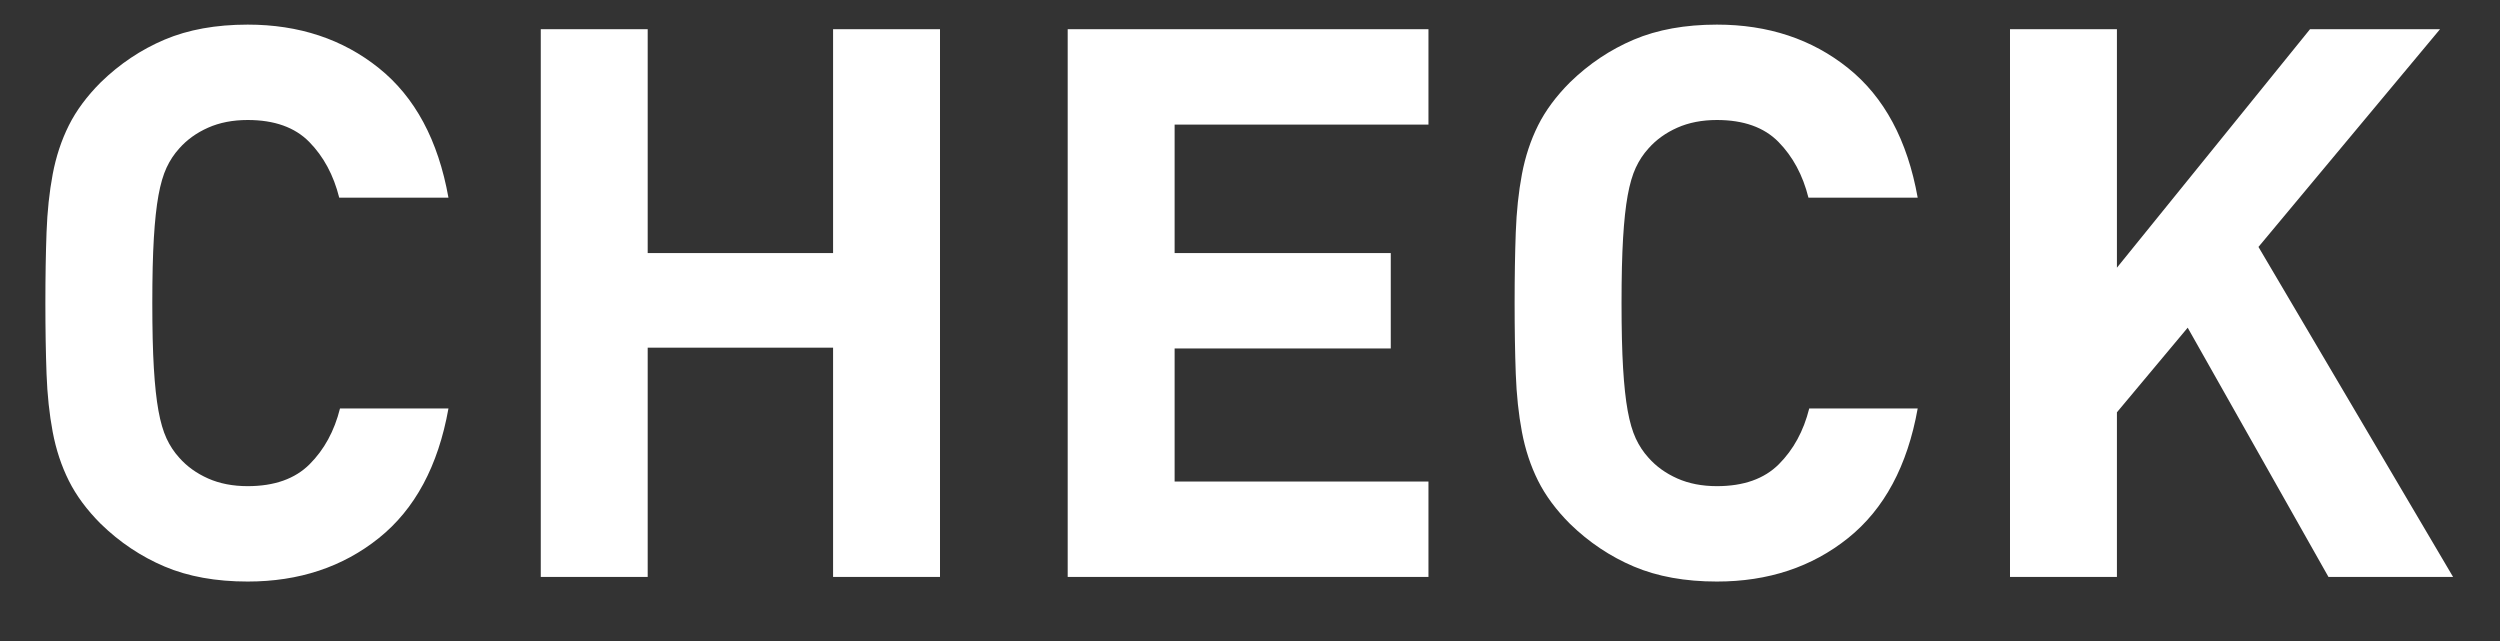 <?xml version="1.0" encoding="UTF-8"?>
<svg width="39px" height="10px" viewBox="0 0 39 10" version="1.1" xmlns="http://www.w3.org/2000/svg" xmlns:xlink="http://www.w3.org/1999/xlink">
    <rect x="0" y="0" width="39" height="10" fill="#333333" stroke="none"/>
    <!-- Generator: Sketch 49 (51002) - http://www.bohemiancoding.com/sketch -->
    <title>text_person_thumb_hover</title>
    <desc>Created with Sketch.</desc>
    <defs></defs>
    <g id="仕様書" stroke="none" stroke-width="1" fill="none" fill-rule="evenodd">
        <g id="pc_new-copy" transform="translate(-231, -673)" fill="#FFFFFF">
            <g id="members" transform="translate(218, 610)">
                <g id="Group" transform="translate(0, 35)">
                    <g id="4b8cff8f9379084c99f958f89270a141">
                        <path d="M19.996,34.372 C19.836,35.268 19.474,35.942 18.91,36.394 C18.346,36.846 17.664,37.072 16.864,37.072 C16.368,37.072 15.936,36.994 15.568,36.838 C15.2,36.682 14.868,36.46 14.572,36.172 C14.356,35.956 14.19,35.732 14.074,35.5 C13.958,35.268 13.874,35.014 13.822,34.738 C13.77,34.462 13.738,34.16 13.726,33.832 C13.714,33.504 13.708,33.136 13.708,32.728 C13.708,32.32 13.714,31.952 13.726,31.624 C13.738,31.296 13.77,30.994 13.822,30.718 C13.874,30.442 13.958,30.188 14.074,29.956 C14.19,29.724 14.356,29.5 14.572,29.284 C14.868,28.996 15.2,28.774 15.568,28.618 C15.936,28.462 16.368,28.384 16.864,28.384 C17.664,28.384 18.346,28.61 18.91,29.062 C19.474,29.514 19.836,30.188 19.996,31.084 L18.292,31.084 C18.204,30.732 18.048,30.442 17.824,30.214 C17.6,29.986 17.28,29.872 16.864,29.872 C16.632,29.872 16.426,29.912 16.246,29.992 C16.066,30.072 15.916,30.18 15.796,30.316 C15.716,30.404 15.65,30.504 15.598,30.616 C15.546,30.728 15.504,30.872 15.472,31.048 C15.44,31.224 15.416,31.446 15.4,31.714 C15.384,31.982 15.376,32.32 15.376,32.728 C15.376,33.136 15.384,33.474 15.4,33.742 C15.416,34.01 15.44,34.232 15.472,34.408 C15.504,34.584 15.546,34.728 15.598,34.84 C15.65,34.952 15.716,35.052 15.796,35.14 C15.916,35.276 16.066,35.384 16.246,35.464 C16.426,35.544 16.632,35.584 16.864,35.584 C17.28,35.584 17.602,35.47 17.83,35.242 C18.058,35.014 18.216,34.724 18.304,34.372 L19.996,34.372 Z M25.996,37 L25.996,33.424 L23.104,33.424 L23.104,37 L21.436,37 L21.436,28.456 L23.104,28.456 L23.104,31.948 L25.996,31.948 L25.996,28.456 L27.664,28.456 L27.664,37 L25.996,37 Z M29.656,37 L29.656,28.456 L35.284,28.456 L35.284,29.944 L31.324,29.944 L31.324,31.948 L34.696,31.948 L34.696,33.436 L31.324,33.436 L31.324,35.512 L35.284,35.512 L35.284,37 L29.656,37 Z M42.916,34.372 C42.756,35.268 42.394,35.942 41.83,36.394 C41.266,36.846 40.584,37.072 39.784,37.072 C39.288,37.072 38.856,36.994 38.488,36.838 C38.12,36.682 37.788,36.46 37.492,36.172 C37.276,35.956 37.11,35.732 36.994,35.5 C36.878,35.268 36.794,35.014 36.742,34.738 C36.69,34.462 36.658,34.16 36.646,33.832 C36.634,33.504 36.628,33.136 36.628,32.728 C36.628,32.32 36.634,31.952 36.646,31.624 C36.658,31.296 36.69,30.994 36.742,30.718 C36.794,30.442 36.878,30.188 36.994,29.956 C37.11,29.724 37.276,29.5 37.492,29.284 C37.788,28.996 38.12,28.774 38.488,28.618 C38.856,28.462 39.288,28.384 39.784,28.384 C40.584,28.384 41.266,28.61 41.83,29.062 C42.394,29.514 42.756,30.188 42.916,31.084 L41.212,31.084 C41.124,30.732 40.968,30.442 40.744,30.214 C40.52,29.986 40.2,29.872 39.784,29.872 C39.552,29.872 39.346,29.912 39.166,29.992 C38.986,30.072 38.836,30.18 38.716,30.316 C38.636,30.404 38.57,30.504 38.518,30.616 C38.466,30.728 38.424,30.872 38.392,31.048 C38.36,31.224 38.336,31.446 38.32,31.714 C38.304,31.982 38.296,32.32 38.296,32.728 C38.296,33.136 38.304,33.474 38.32,33.742 C38.336,34.01 38.36,34.232 38.392,34.408 C38.424,34.584 38.466,34.728 38.518,34.84 C38.57,34.952 38.636,35.052 38.716,35.14 C38.836,35.276 38.986,35.384 39.166,35.464 C39.346,35.544 39.552,35.584 39.784,35.584 C40.2,35.584 40.522,35.47 40.75,35.242 C40.978,35.014 41.136,34.724 41.224,34.372 L42.916,34.372 Z M49.324,37 L47.128,33.112 L46.024,34.432 L46.024,37 L44.356,37 L44.356,28.456 L46.024,28.456 L46.024,32.176 L49.036,28.456 L51.064,28.456 L48.232,31.852 L51.268,37 L49.324,37 Z" id="text_person_thumb_hover"></path>
                    </g>
                </g>
            </g>
        </g>
    </g>
</svg>